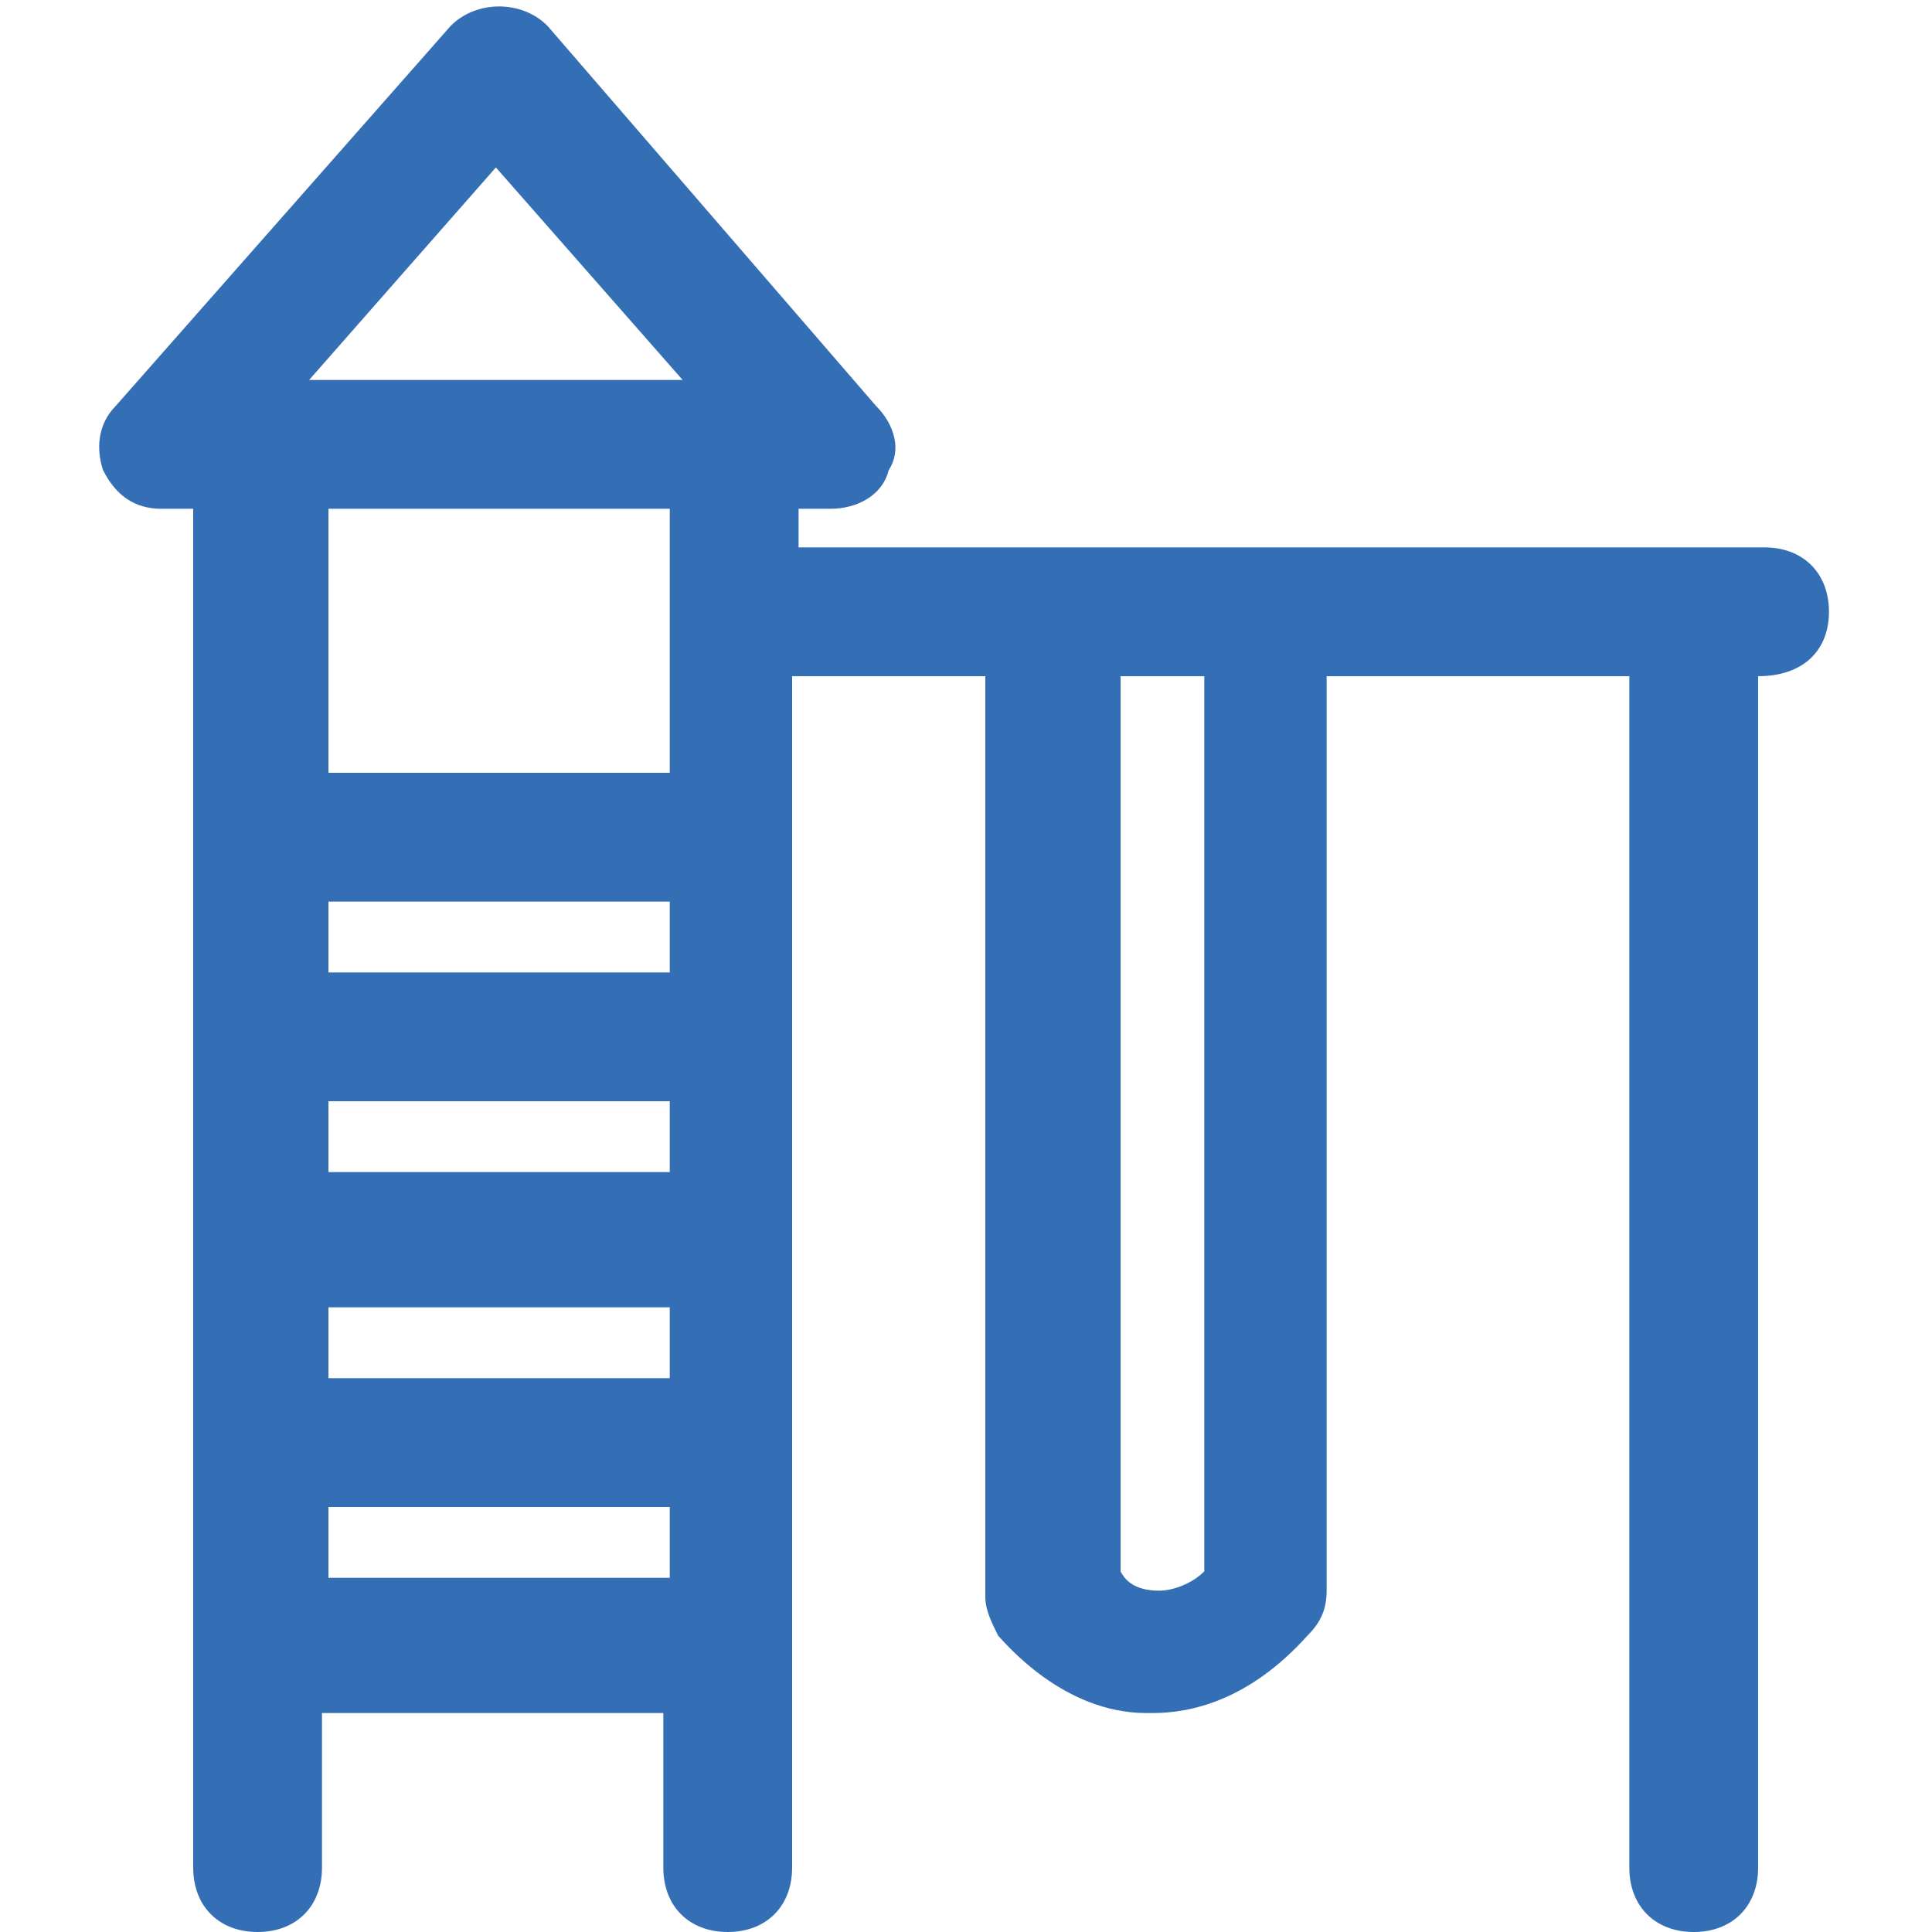 <?xml version="1.0" encoding="utf-8"?>
<!-- Generator: Adobe Illustrator 25.3.0, SVG Export Plug-In . SVG Version: 6.00 Build 0)  -->
<svg version="1.1" id="Calque_1" xmlns="http://www.w3.org/2000/svg" xmlns:xlink="http://www.w3.org/1999/xlink" x="0px" y="0px"
	 viewBox="0 0 30 30" style="enable-background:new 0 0 30 30;" xml:space="preserve">
<style type="text/css">
	.st0{fill:#346FB5;}
</style>
<path class="st0" d="M28.4,9.5c0-0.6-0.4-1-1-1H12.4V7.9h0.5c0.4,0,0.8-0.2,0.9-0.6C14,7,13.9,6.6,13.6,6.3L8.5,0.4
	C8.1,0,7.4,0,7,0.4L1.8,6.3C1.5,6.6,1.5,7,1.6,7.3c0.2,0.4,0.5,0.6,0.9,0.6h0.5V29c0,0.6,0.4,1,1,1s1-0.4,1-1v-2.4h5.3V29
	c0,0.6,0.4,1,1,1s1-0.4,1-1V10.5h3v14.3c0,0.2,0.1,0.4,0.2,0.6c0.1,0.1,1,1.2,2.3,1.2c0,0,0.1,0,0.1,0c0.6,0,1.5-0.2,2.4-1.2
	c0.2-0.2,0.3-0.4,0.3-0.7V10.5h4.7V29c0,0.6,0.4,1,1,1s1-0.4,1-1V10.5C28,10.5,28.4,10.1,28.4,9.5z M5.1,15.1V14h5.3v1.1H5.1z
	 M10.4,17.1v1.1H5.1v-1.1H10.4z M5.1,20.3h5.3v1.1H5.1V20.3z M7.7,2.6l2.9,3.3H4.8L7.7,2.6z M10.4,7.9V12H5.1V7.9H10.4z M5.1,24.5
	v-1.1h5.3v1.1H5.1z M18.7,24.4c-0.2,0.2-0.5,0.3-0.7,0.3c-0.3,0-0.5-0.1-0.6-0.3V10.5h1.3V24.4z"/>
</svg>
